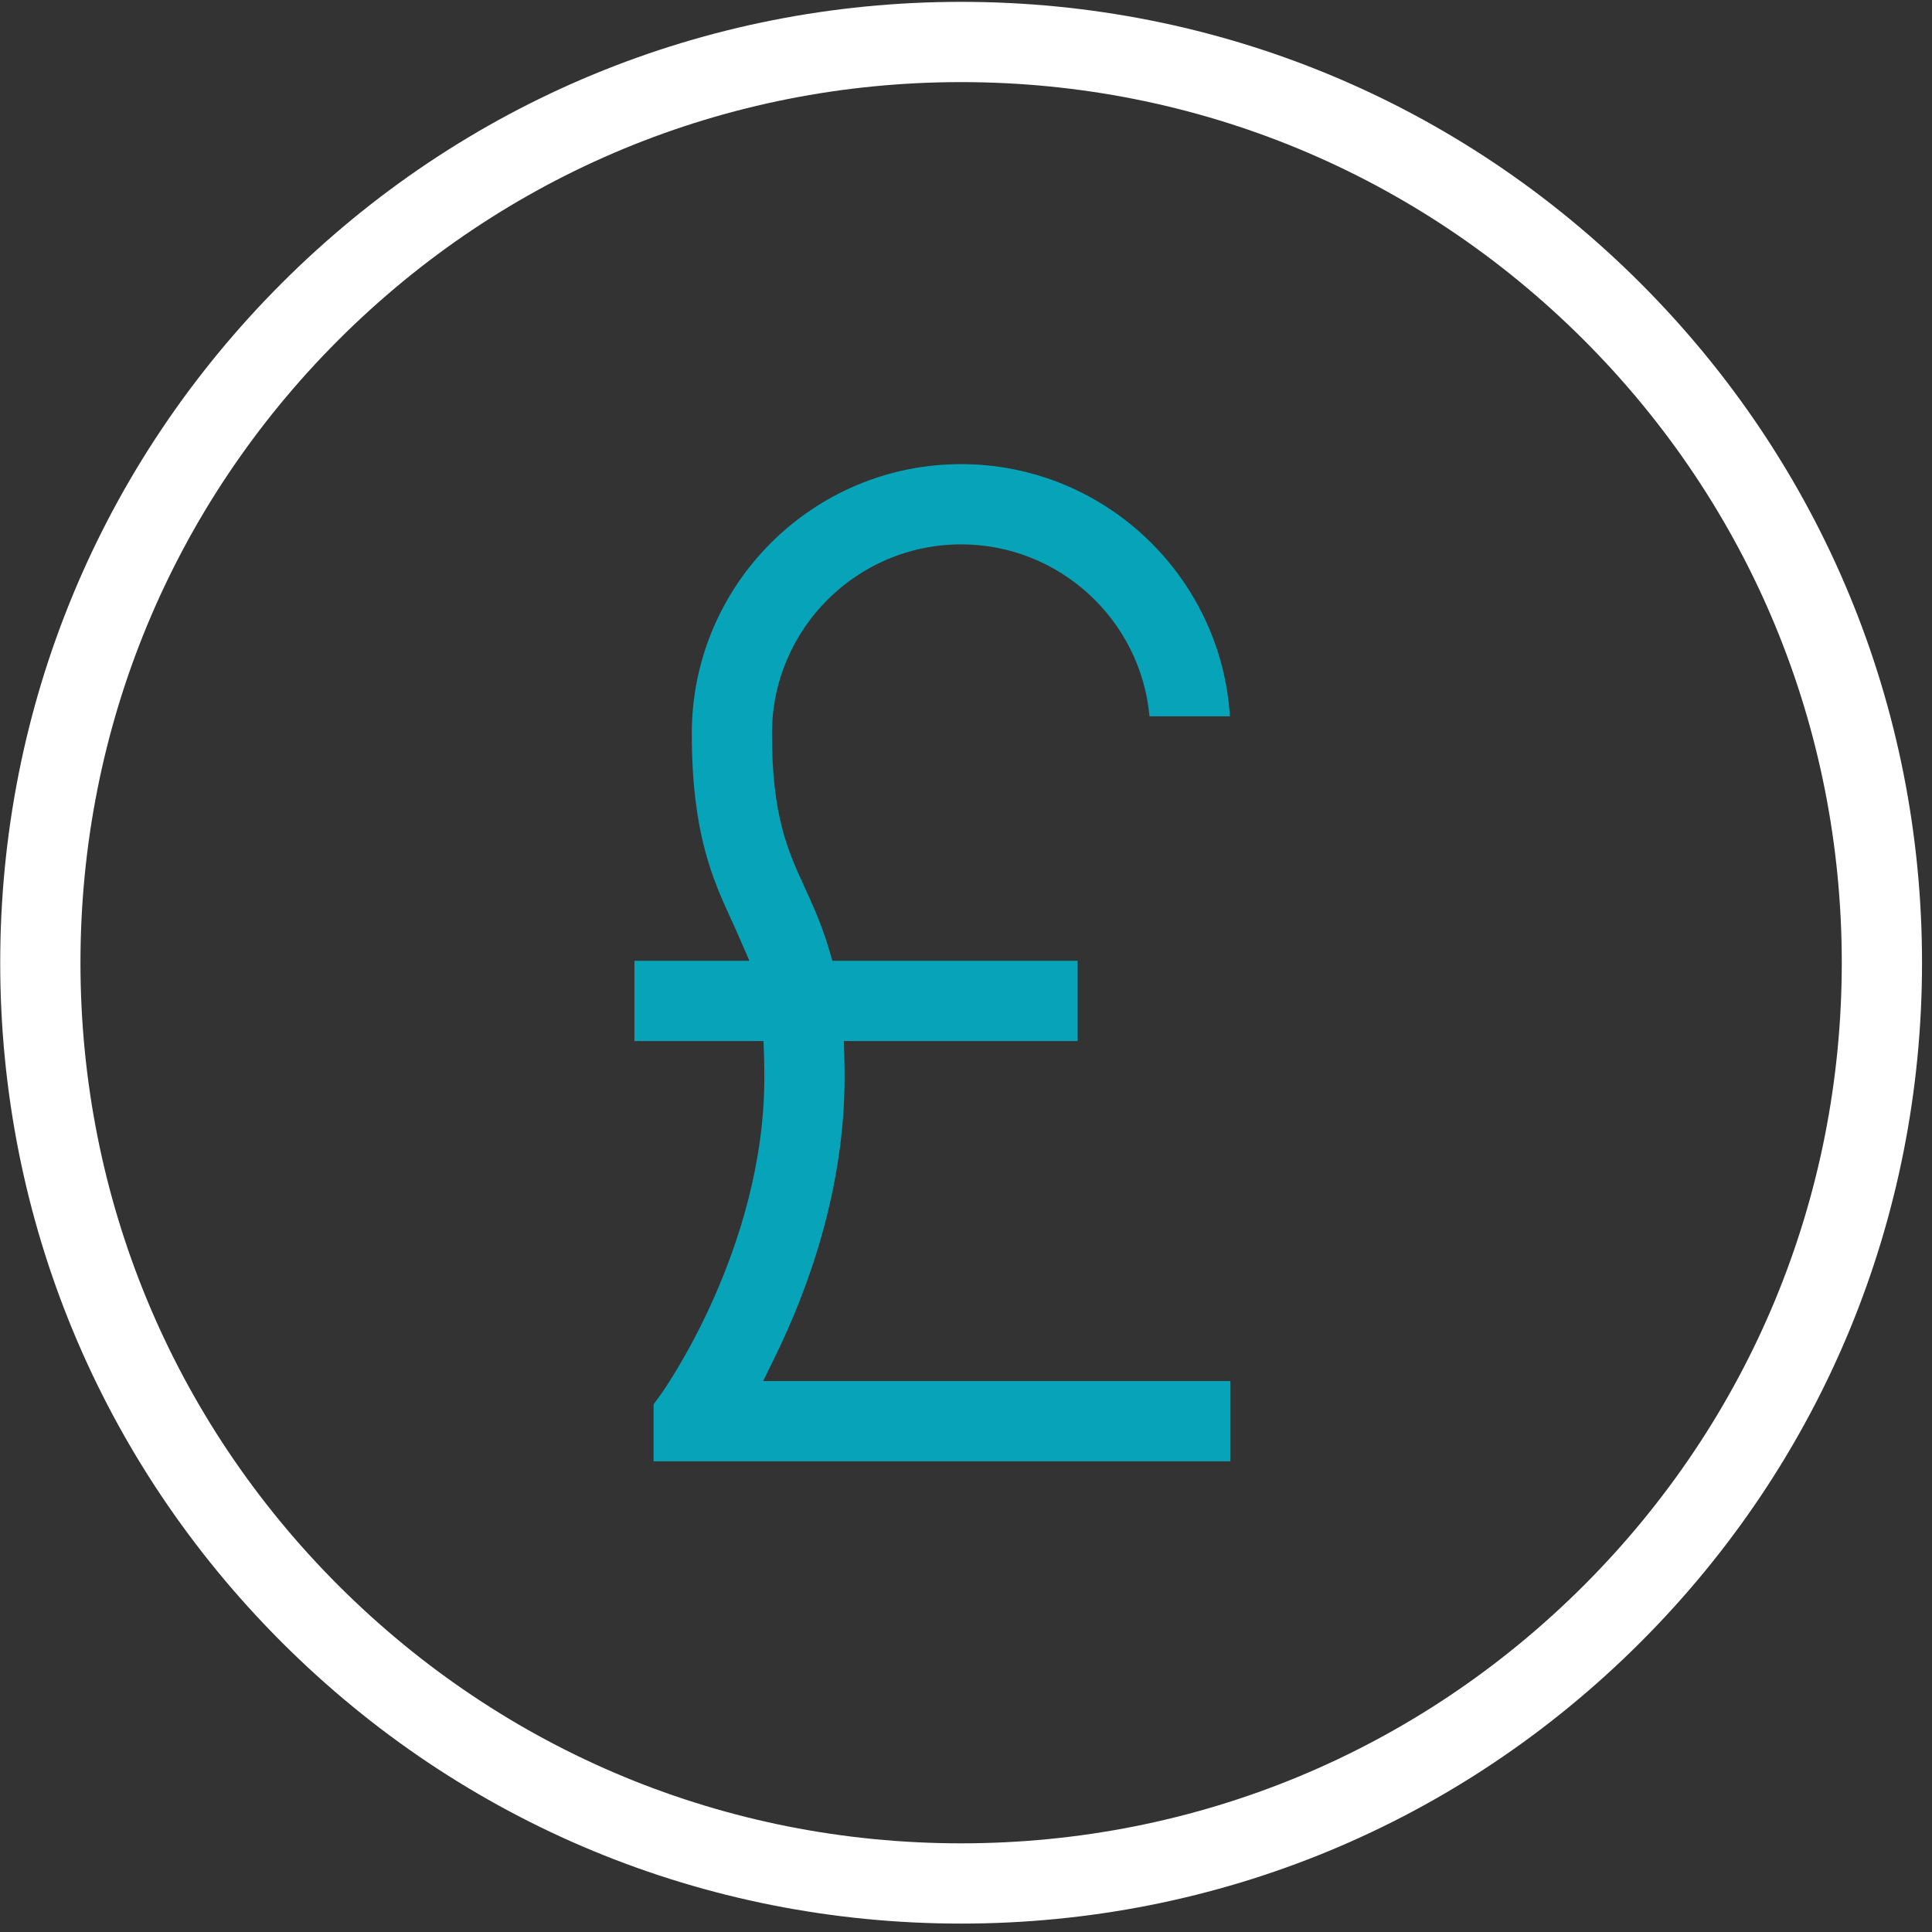 <?xml version="1.0" encoding="UTF-8" standalone="no"?>
<svg xmlns="http://www.w3.org/2000/svg" xmlns:xlink="http://www.w3.org/1999/xlink" xmlns:serif="http://www.serif.com/" width="100%" height="100%" viewBox="0 0 95 95" version="1.1" xml:space="preserve" style="fill-rule:evenodd;clip-rule:evenodd;stroke-linejoin:round;stroke-miterlimit:2;">
    <rect x="0" y="0" width="95" height="95" fill="#333333" stroke="none"/>
    <g transform="matrix(1,0,0,1,-4085.14,-6814.38)">
        <g transform="matrix(4.167,0,0,4.167,3946.36,5580.71)">
            <g transform="matrix(1,0,0,1,44.646,313.301)">
                <path d="M0,-11.767C-1.753,-11.767 -3.178,-10.341 -3.178,-8.589C-3.178,-7.409 -2.93,-6.866 -2.71,-6.387C-2.68,-6.321 -2.65,-6.256 -2.622,-6.19L-2.498,-5.906L-3.855,-5.906L-3.855,-4.959L-2.332,-4.959L-2.325,-4.763C-2.323,-4.687 -2.322,-4.609 -2.322,-4.531C-2.322,-2.5 -3.527,-0.813 -3.539,-0.796L-3.629,-0.672L-3.629,0L3.178,0L3.178,-0.947L-2.336,-0.947L-2.193,-1.239C-1.82,-2.002 -1.375,-3.192 -1.375,-4.531C-1.375,-4.607 -1.376,-4.68 -1.378,-4.751L-1.383,-4.959L1.375,-4.959L1.375,-5.906L-1.519,-5.906L-1.562,-6.052C-1.647,-6.338 -1.75,-6.563 -1.85,-6.781C-2.046,-7.21 -2.232,-7.615 -2.232,-8.589C-2.232,-9.819 -1.231,-10.82 0,-10.82C1.162,-10.82 2.12,-9.927 2.223,-8.791L3.172,-8.791C3.067,-10.45 1.684,-11.767 0,-11.767" style="fill:rgb(7,163,184);fill-rule:nonzero;"></path>
            </g>
        </g>
        <g transform="matrix(4.167,0,0,4.167,3946.36,5580.71)">
            <g transform="matrix(1,0,0,1,44.646,318.756)">
                <path d="M0,-22.677C-3.029,-22.677 -5.876,-21.498 -8.018,-19.356C-10.159,-17.214 -11.339,-14.367 -11.339,-11.338C-11.339,-8.31 -10.159,-5.462 -8.018,-3.321C-5.876,-1.179 -3.029,0 0,0C3.029,0 5.876,-1.179 8.018,-3.321C10.159,-5.462 11.339,-8.31 11.339,-11.338C11.339,-14.367 10.159,-17.214 8.018,-19.356C5.876,-21.498 3.029,-22.677 0,-22.677M7.348,-3.99C5.385,-2.028 2.776,-0.947 0,-0.947C-2.776,-0.947 -5.385,-2.028 -7.348,-3.99C-9.311,-5.953 -10.392,-8.563 -10.392,-11.338C-10.392,-14.114 -9.311,-16.724 -7.348,-18.687C-5.385,-20.649 -2.776,-21.73 0,-21.73C2.776,-21.73 5.385,-20.649 7.348,-18.687C9.311,-16.724 10.392,-14.114 10.392,-11.338C10.392,-8.563 9.311,-5.953 7.348,-3.99" style="fill:white;fill-rule:nonzero;"></path>
            </g>
        </g>
    </g>
</svg>
